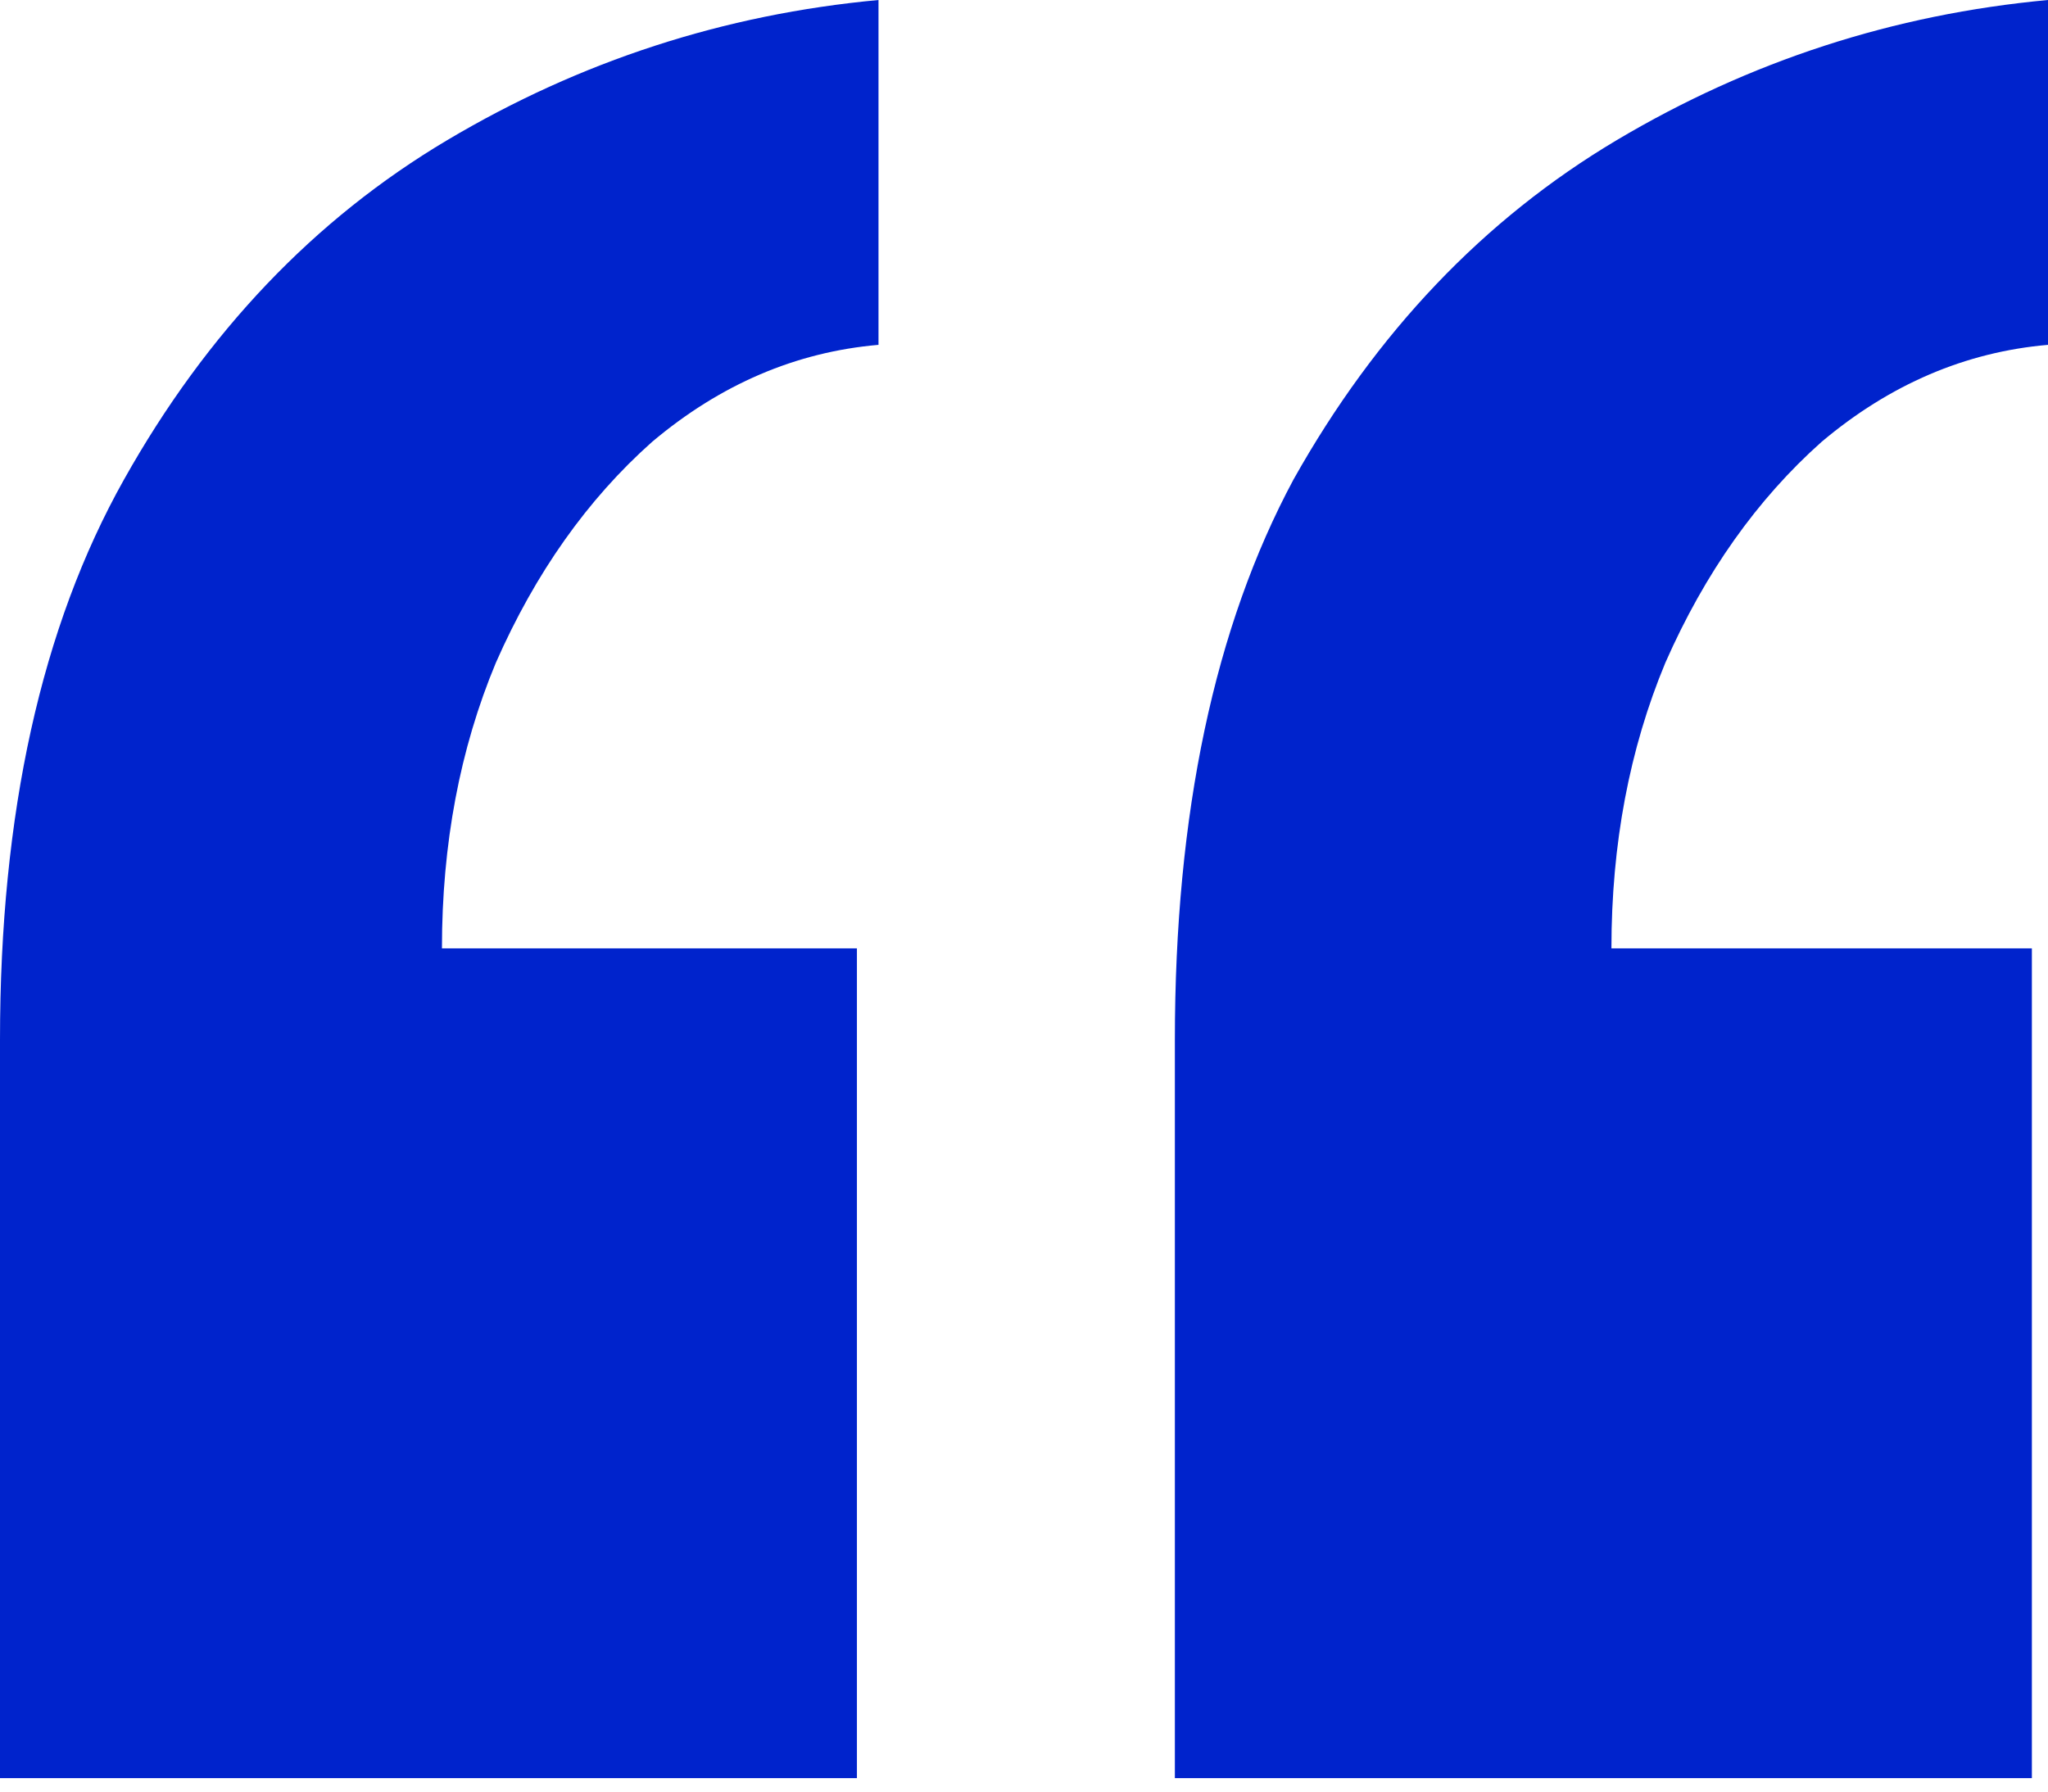 <svg width="24" height="21" viewBox="0 0 24 21" fill="none" xmlns="http://www.w3.org/2000/svg">
<path d="M24 0V4.042C23.032 4.126 22.147 4.505 21.347 5.179C20.59 5.853 19.979 6.716 19.516 7.768C19.095 8.779 18.884 9.895 18.884 11.116H23.811V20.842H13.768V12.19C13.768 9.537 14.232 7.347 15.158 5.621C16.126 3.895 17.39 2.568 18.947 1.642C20.505 0.716 22.189 0.168 24 0ZM10.295 0V4.042C9.326 4.126 8.442 4.505 7.642 5.179C6.884 5.853 6.274 6.716 5.811 7.768C5.389 8.779 5.179 9.895 5.179 11.116H10.042V20.842H0V12.19C0 9.537 0.484 7.347 1.453 5.621C2.421 3.895 3.684 2.568 5.242 1.642C6.8 0.716 8.484 0.168 10.295 0Z" fill="#0023CC"/>
</svg>
